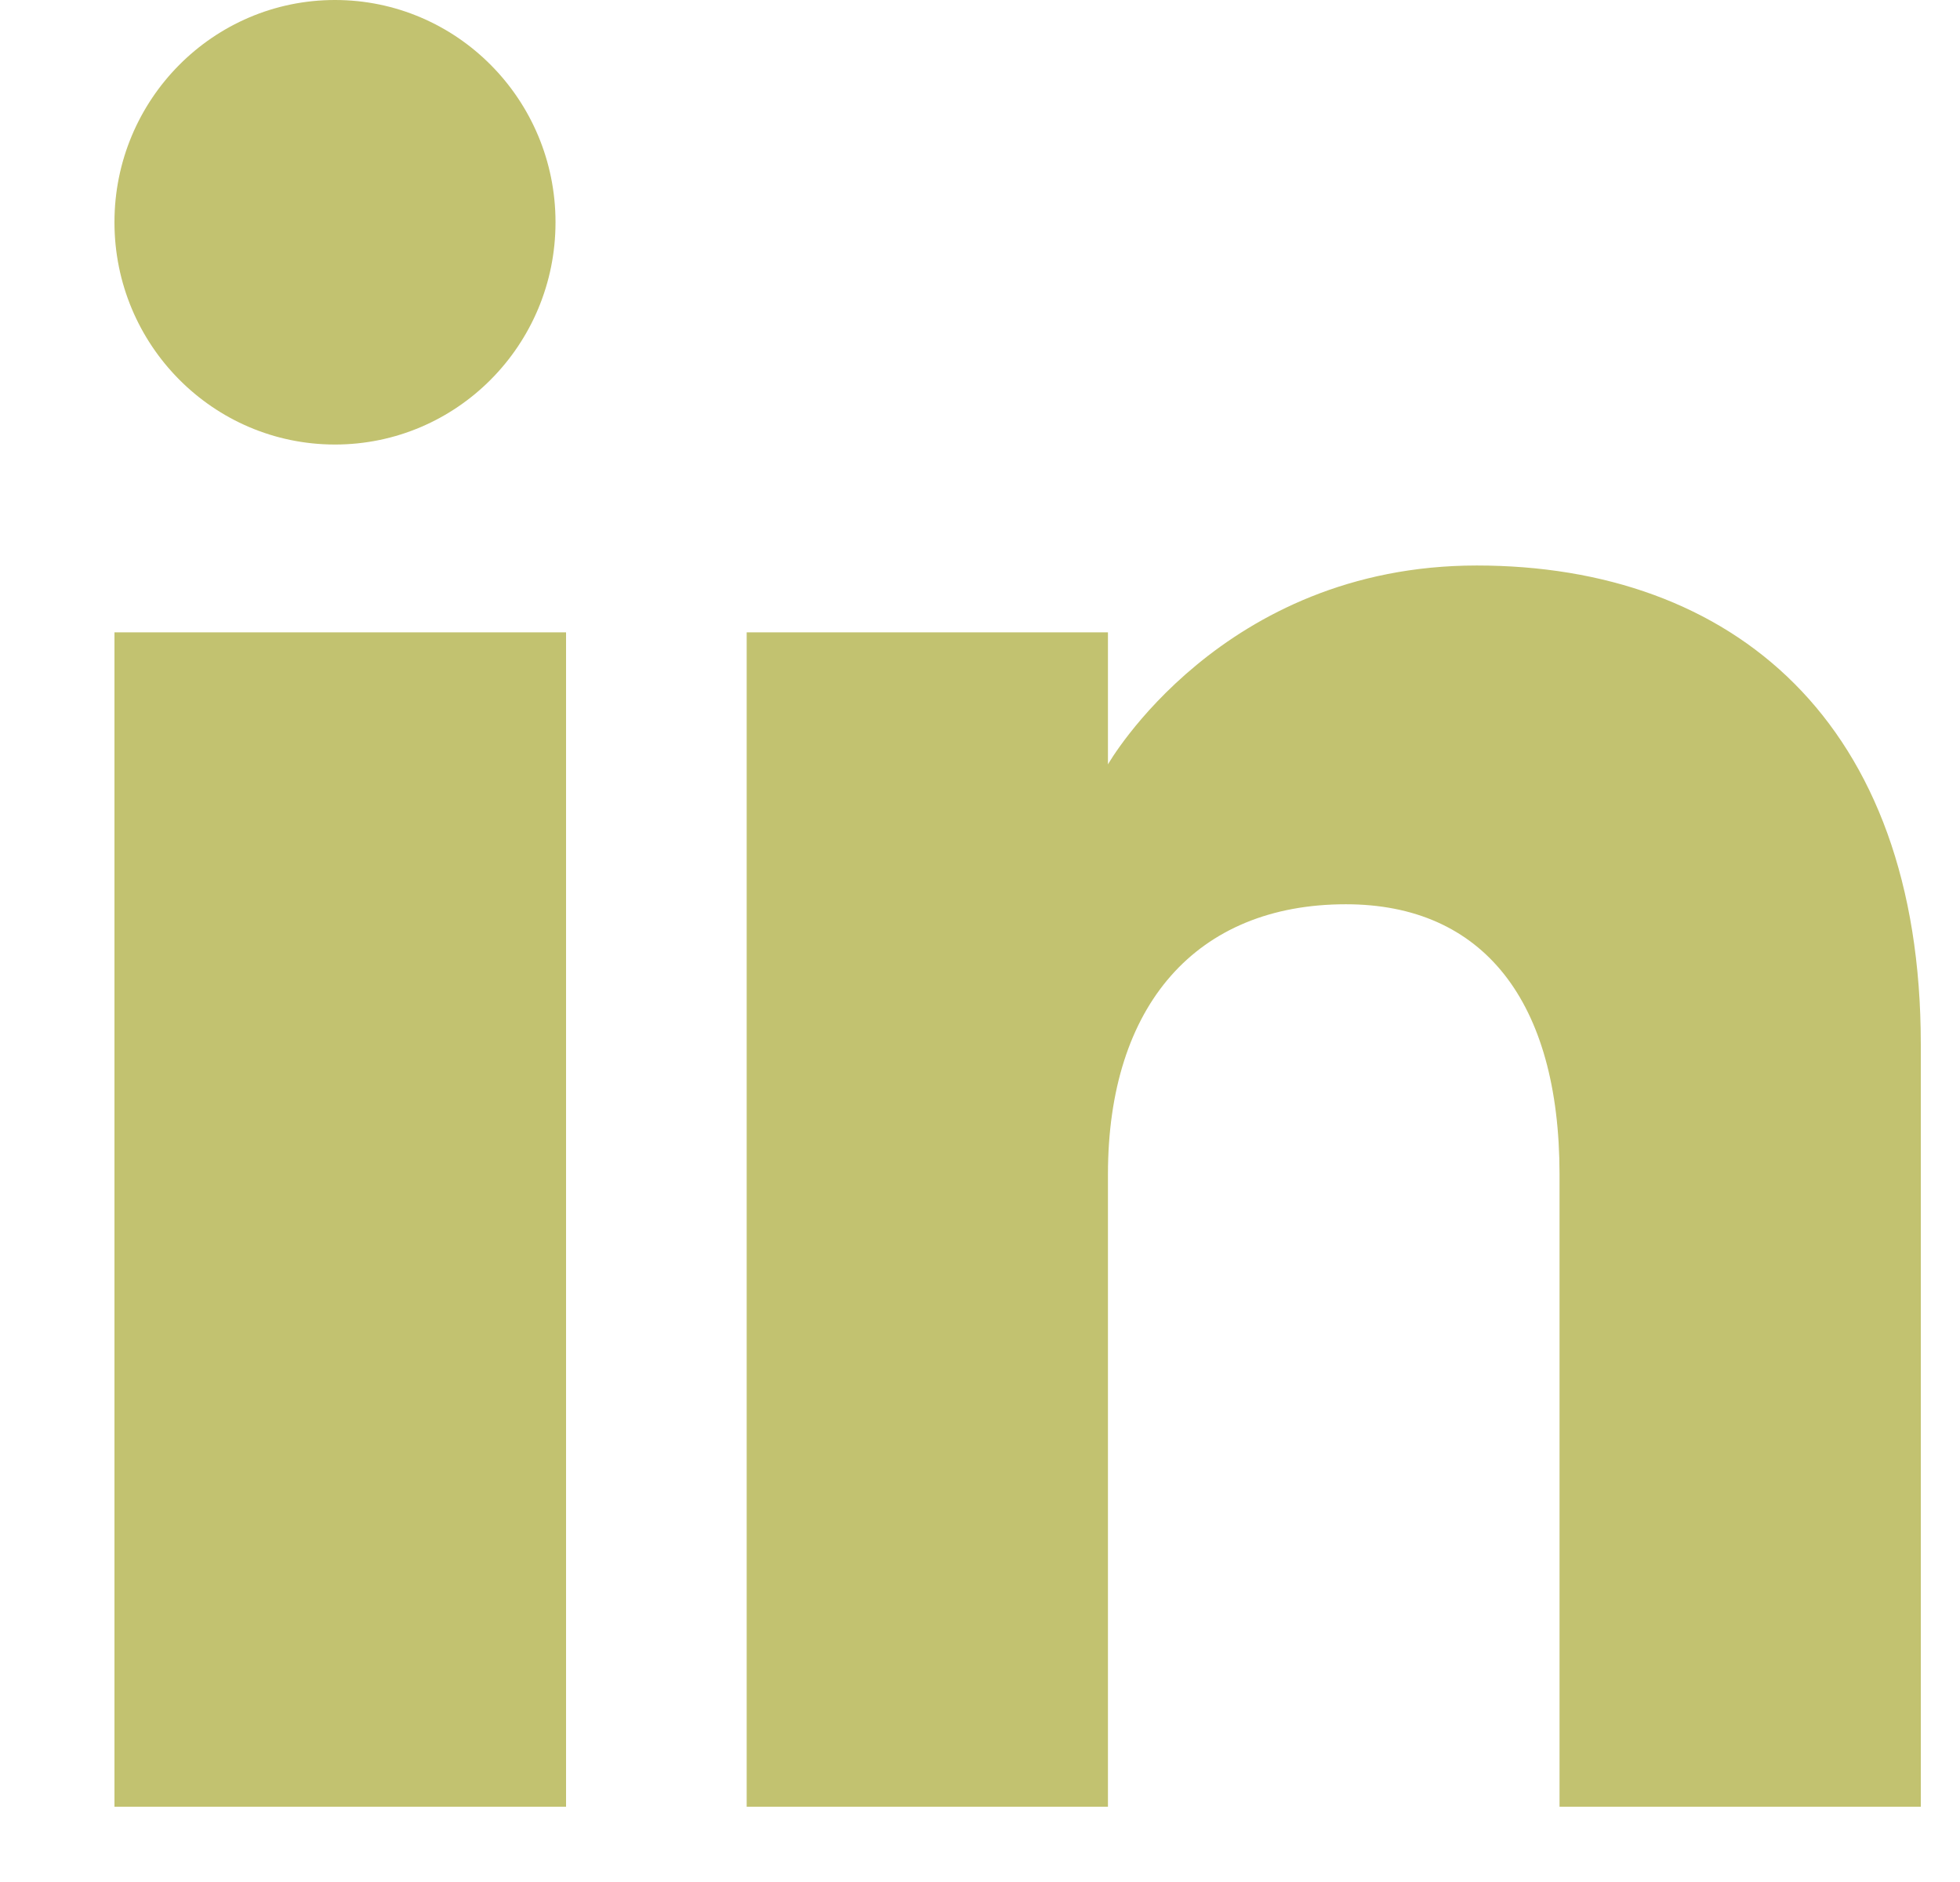 <svg width="25" height="24" viewBox="0 0 24 25" fill="none" xmlns="http://www.w3.org/2000/svg">
<path fill-rule="evenodd" clip-rule="evenodd" d="M24.5 24H19.7V15.601C19.7 13.297 18.684 12.012 16.861 12.012C14.877 12.012 13.7 13.351 13.7 15.601V24H8.9V8.4H13.7V10.154C13.7 10.154 15.206 7.512 18.6 7.512C21.994 7.512 24.5 9.583 24.5 13.87V24ZM3.43 5.905C1.812 5.905 0.5 4.583 0.5 2.952C0.5 1.322 1.812 0 3.43 0C5.048 0 6.36 1.322 6.36 2.952C6.361 4.583 5.048 5.905 3.43 5.905ZM0.5 24H6.5V8.4H0.5V24Z" fill="#C2C270"/>
</svg>

